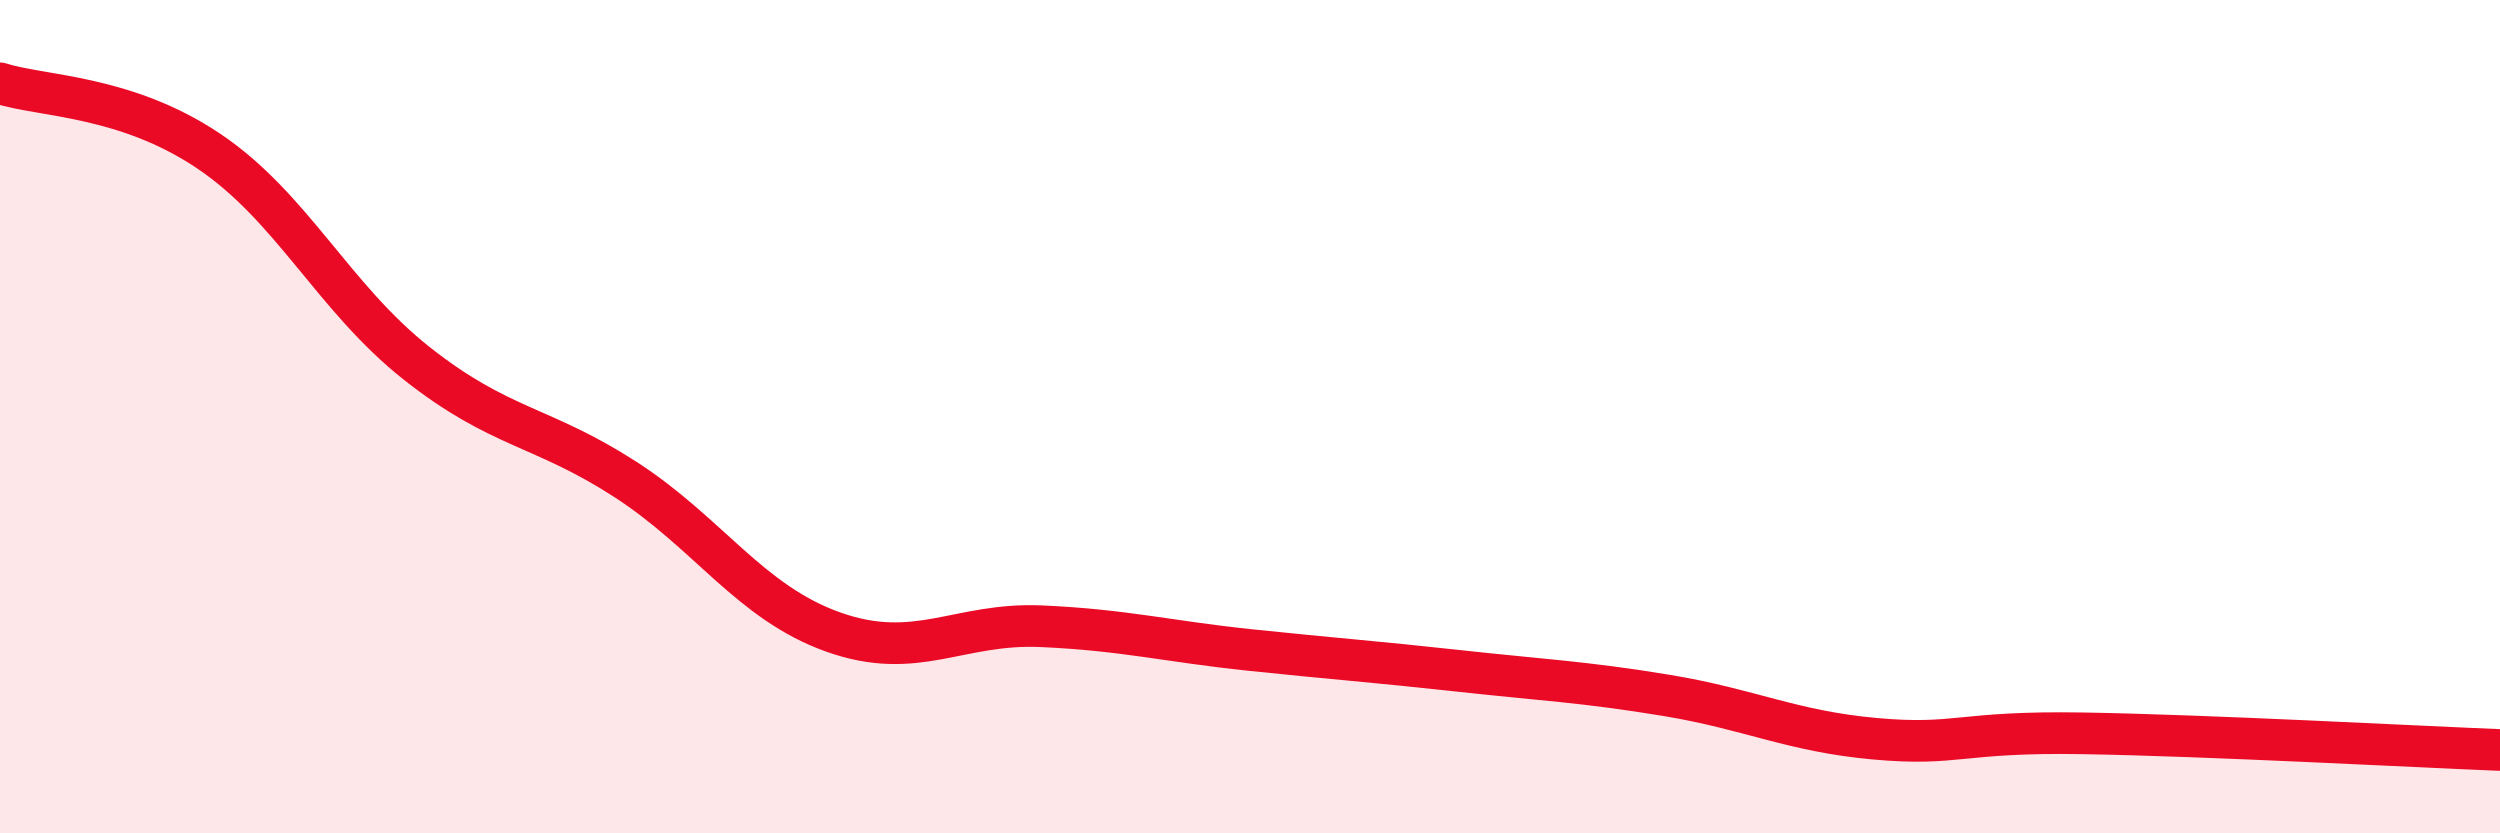 
    <svg width="60" height="20" viewBox="0 0 60 20" xmlns="http://www.w3.org/2000/svg">
      <path
        d="M 0,2 C 1,2.32 3,2.28 5,3.62 C 7,4.96 8,7.14 10,8.72 C 12,10.3 13,10.21 15,11.5 C 17,12.79 18,14.46 20,15.17 C 22,15.88 23,14.94 25,15.03 C 27,15.12 28,15.39 30,15.6 C 32,15.81 33,15.88 35,16.1 C 37,16.32 38,16.36 40,16.69 C 42,17.02 43,17.55 45,17.73 C 47,17.91 47,17.55 50,17.6 C 53,17.65 58,17.92 60,18L60 20L0 20Z"
        fill="#EB0A25"
        opacity="0.1"
        stroke-linecap="round"
        stroke-linejoin="round"
      />
      <path
        d="M 0,2 C 1,2.32 3,2.28 5,3.62 C 7,4.96 8,7.14 10,8.72 C 12,10.3 13,10.21 15,11.5 C 17,12.79 18,14.46 20,15.17 C 22,15.88 23,14.94 25,15.03 C 27,15.12 28,15.39 30,15.6 C 32,15.81 33,15.88 35,16.1 C 37,16.32 38,16.36 40,16.69 C 42,17.02 43,17.55 45,17.73 C 47,17.91 47,17.55 50,17.6 C 53,17.65 58,17.92 60,18"
        stroke="#EB0A25"
        stroke-width="1"
        fill="none"
        stroke-linecap="round"
        stroke-linejoin="round"
      />
    </svg>
  